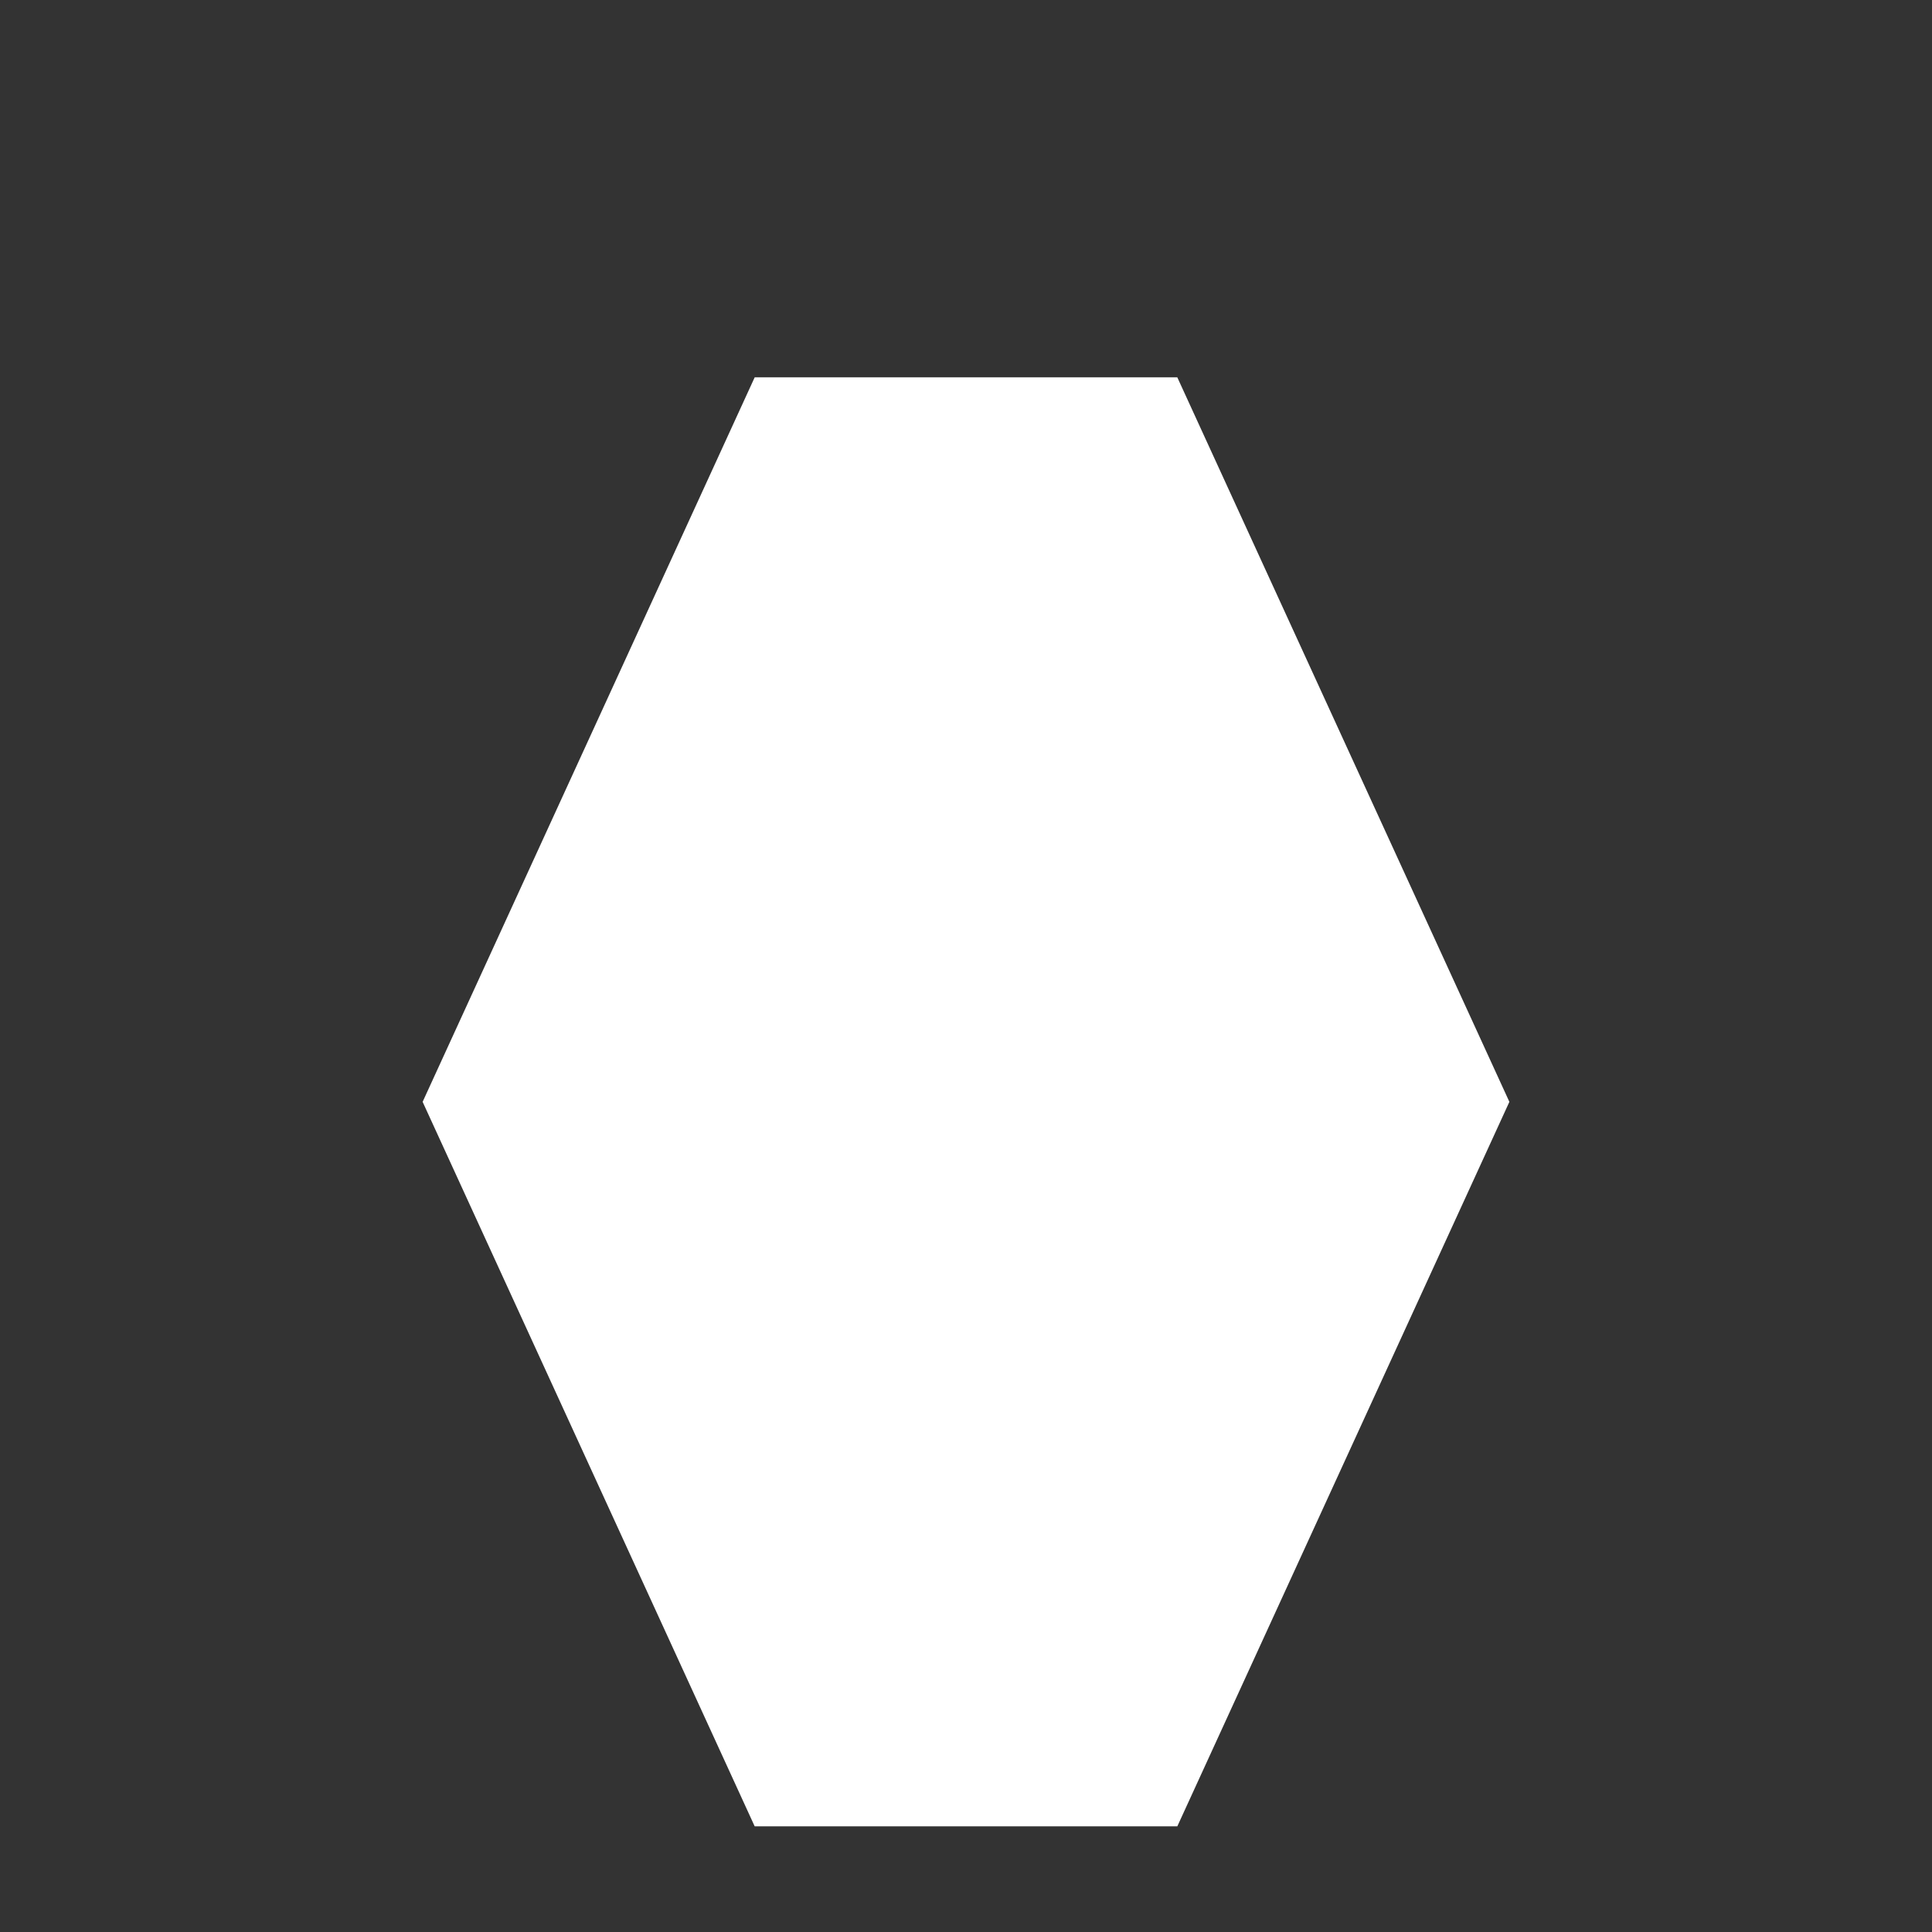 <svg xmlns="http://www.w3.org/2000/svg" fill="none" viewBox="0 0 128 128">
    <rect x="0" y="0" width="128" height="128" fill="#333333" stroke="none"/>
    <path d="m50,25h28l22,48-22,48h-28l-22-48z" fill="#fff"></path>
</svg>